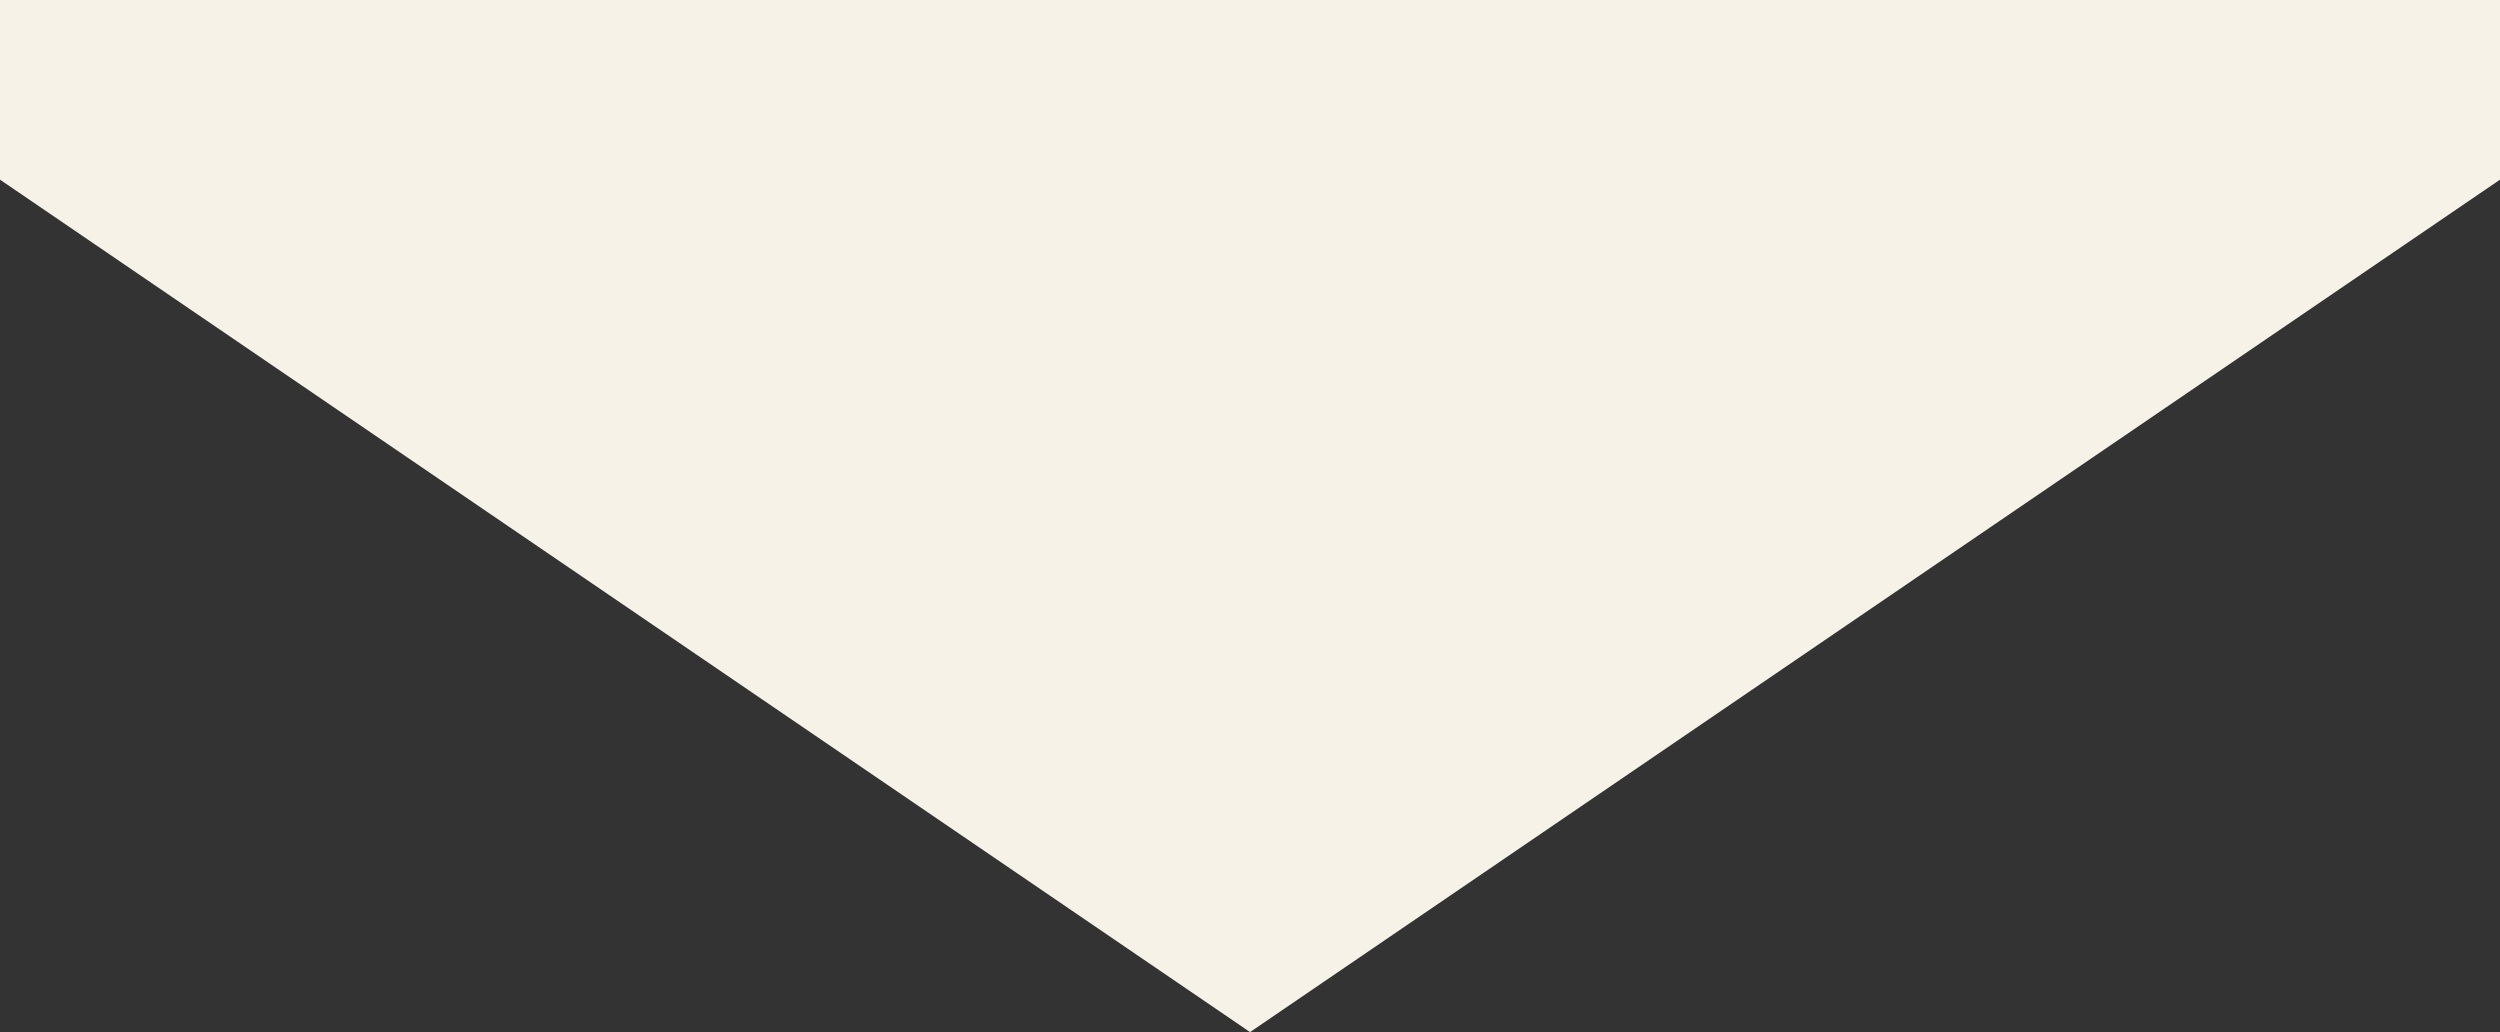 <svg xmlns="http://www.w3.org/2000/svg" id="Calque_2" viewBox="0 0 359.15 148.27"><rect x="0" y="0" width="359.15" height="148.27" fill="#333333" stroke="none"/><defs><style>      .cls-1 {        fill: #f6f2e8;      }    </style></defs><g id="Calque_1-2" data-name="Calque_1"><polygon class="cls-1" points="0 0 0 25.81 179.58 148.27 359.15 25.81 359.15 0 0 0"></polygon></g></svg>